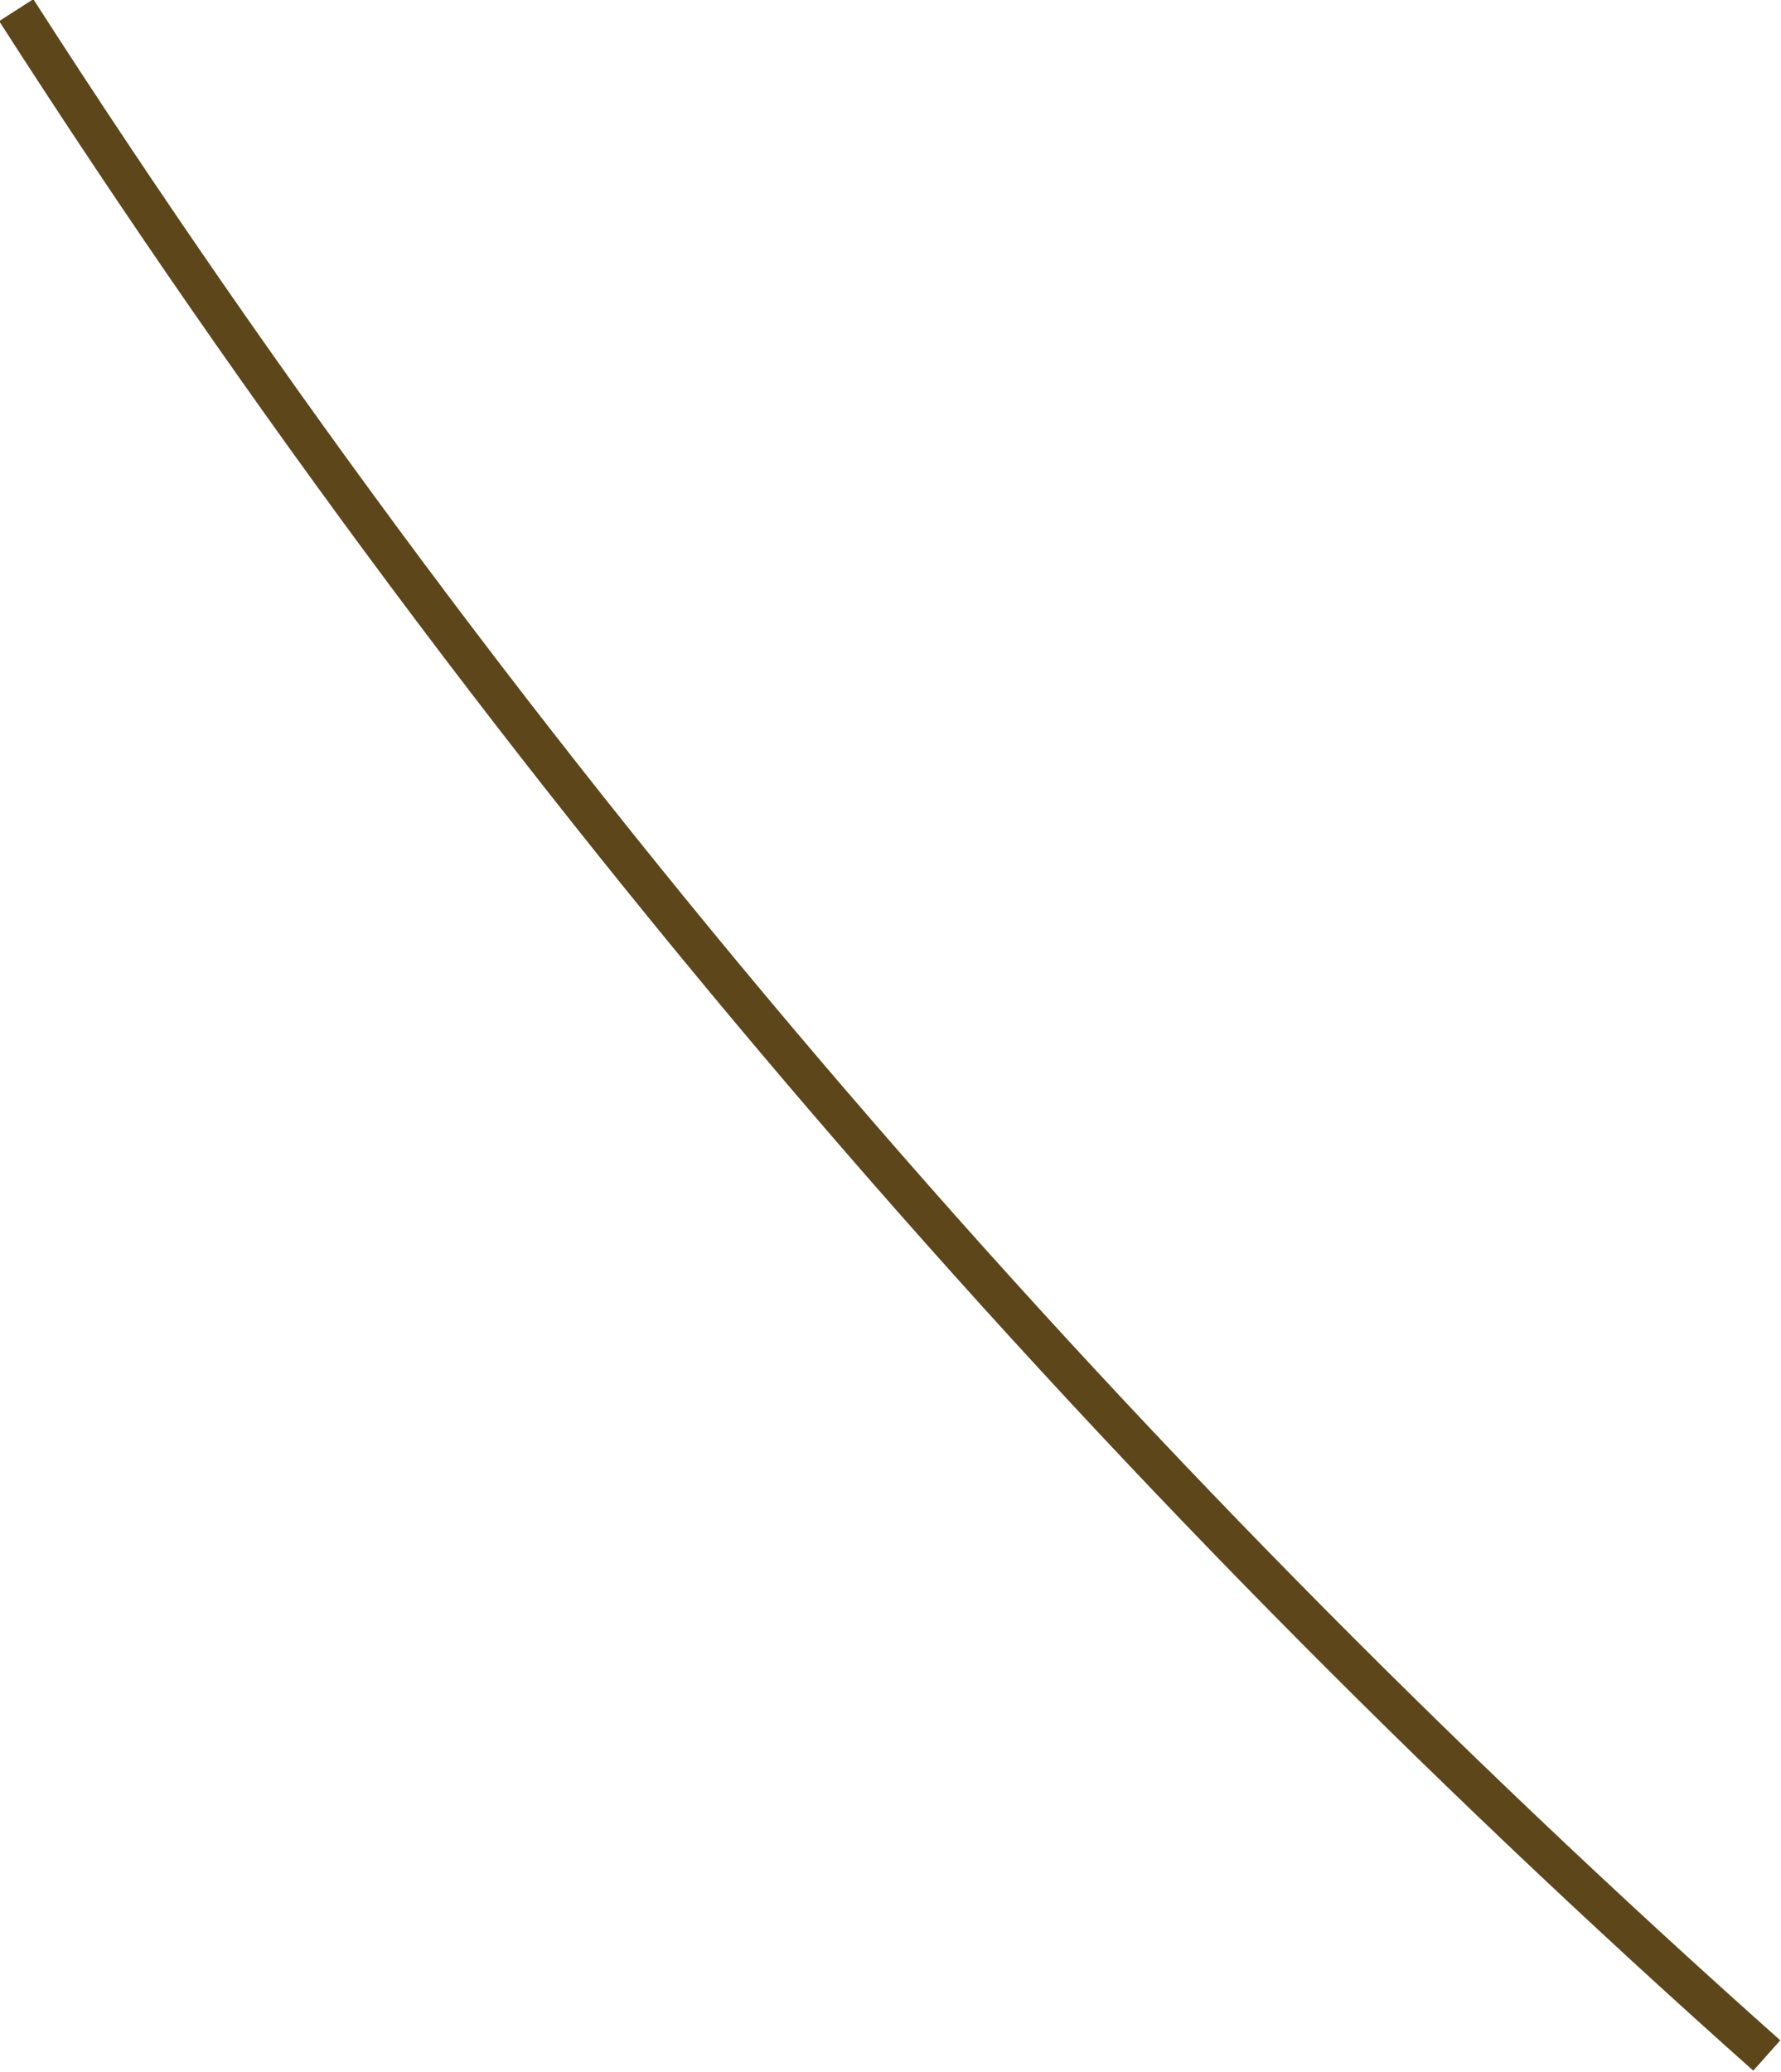 <?xml version="1.0" encoding="UTF-8"?> <svg xmlns="http://www.w3.org/2000/svg" id="Layer_1" version="1.1" viewBox="0 0 87.7 102"><defs><style> .st0 { fill: none; stroke: #5d471a; stroke-width: 2px; } </style></defs><path class="st0" d="M.8.5c24.6,38.3,53.6,71.7,86.2,100.7"></path></svg> 